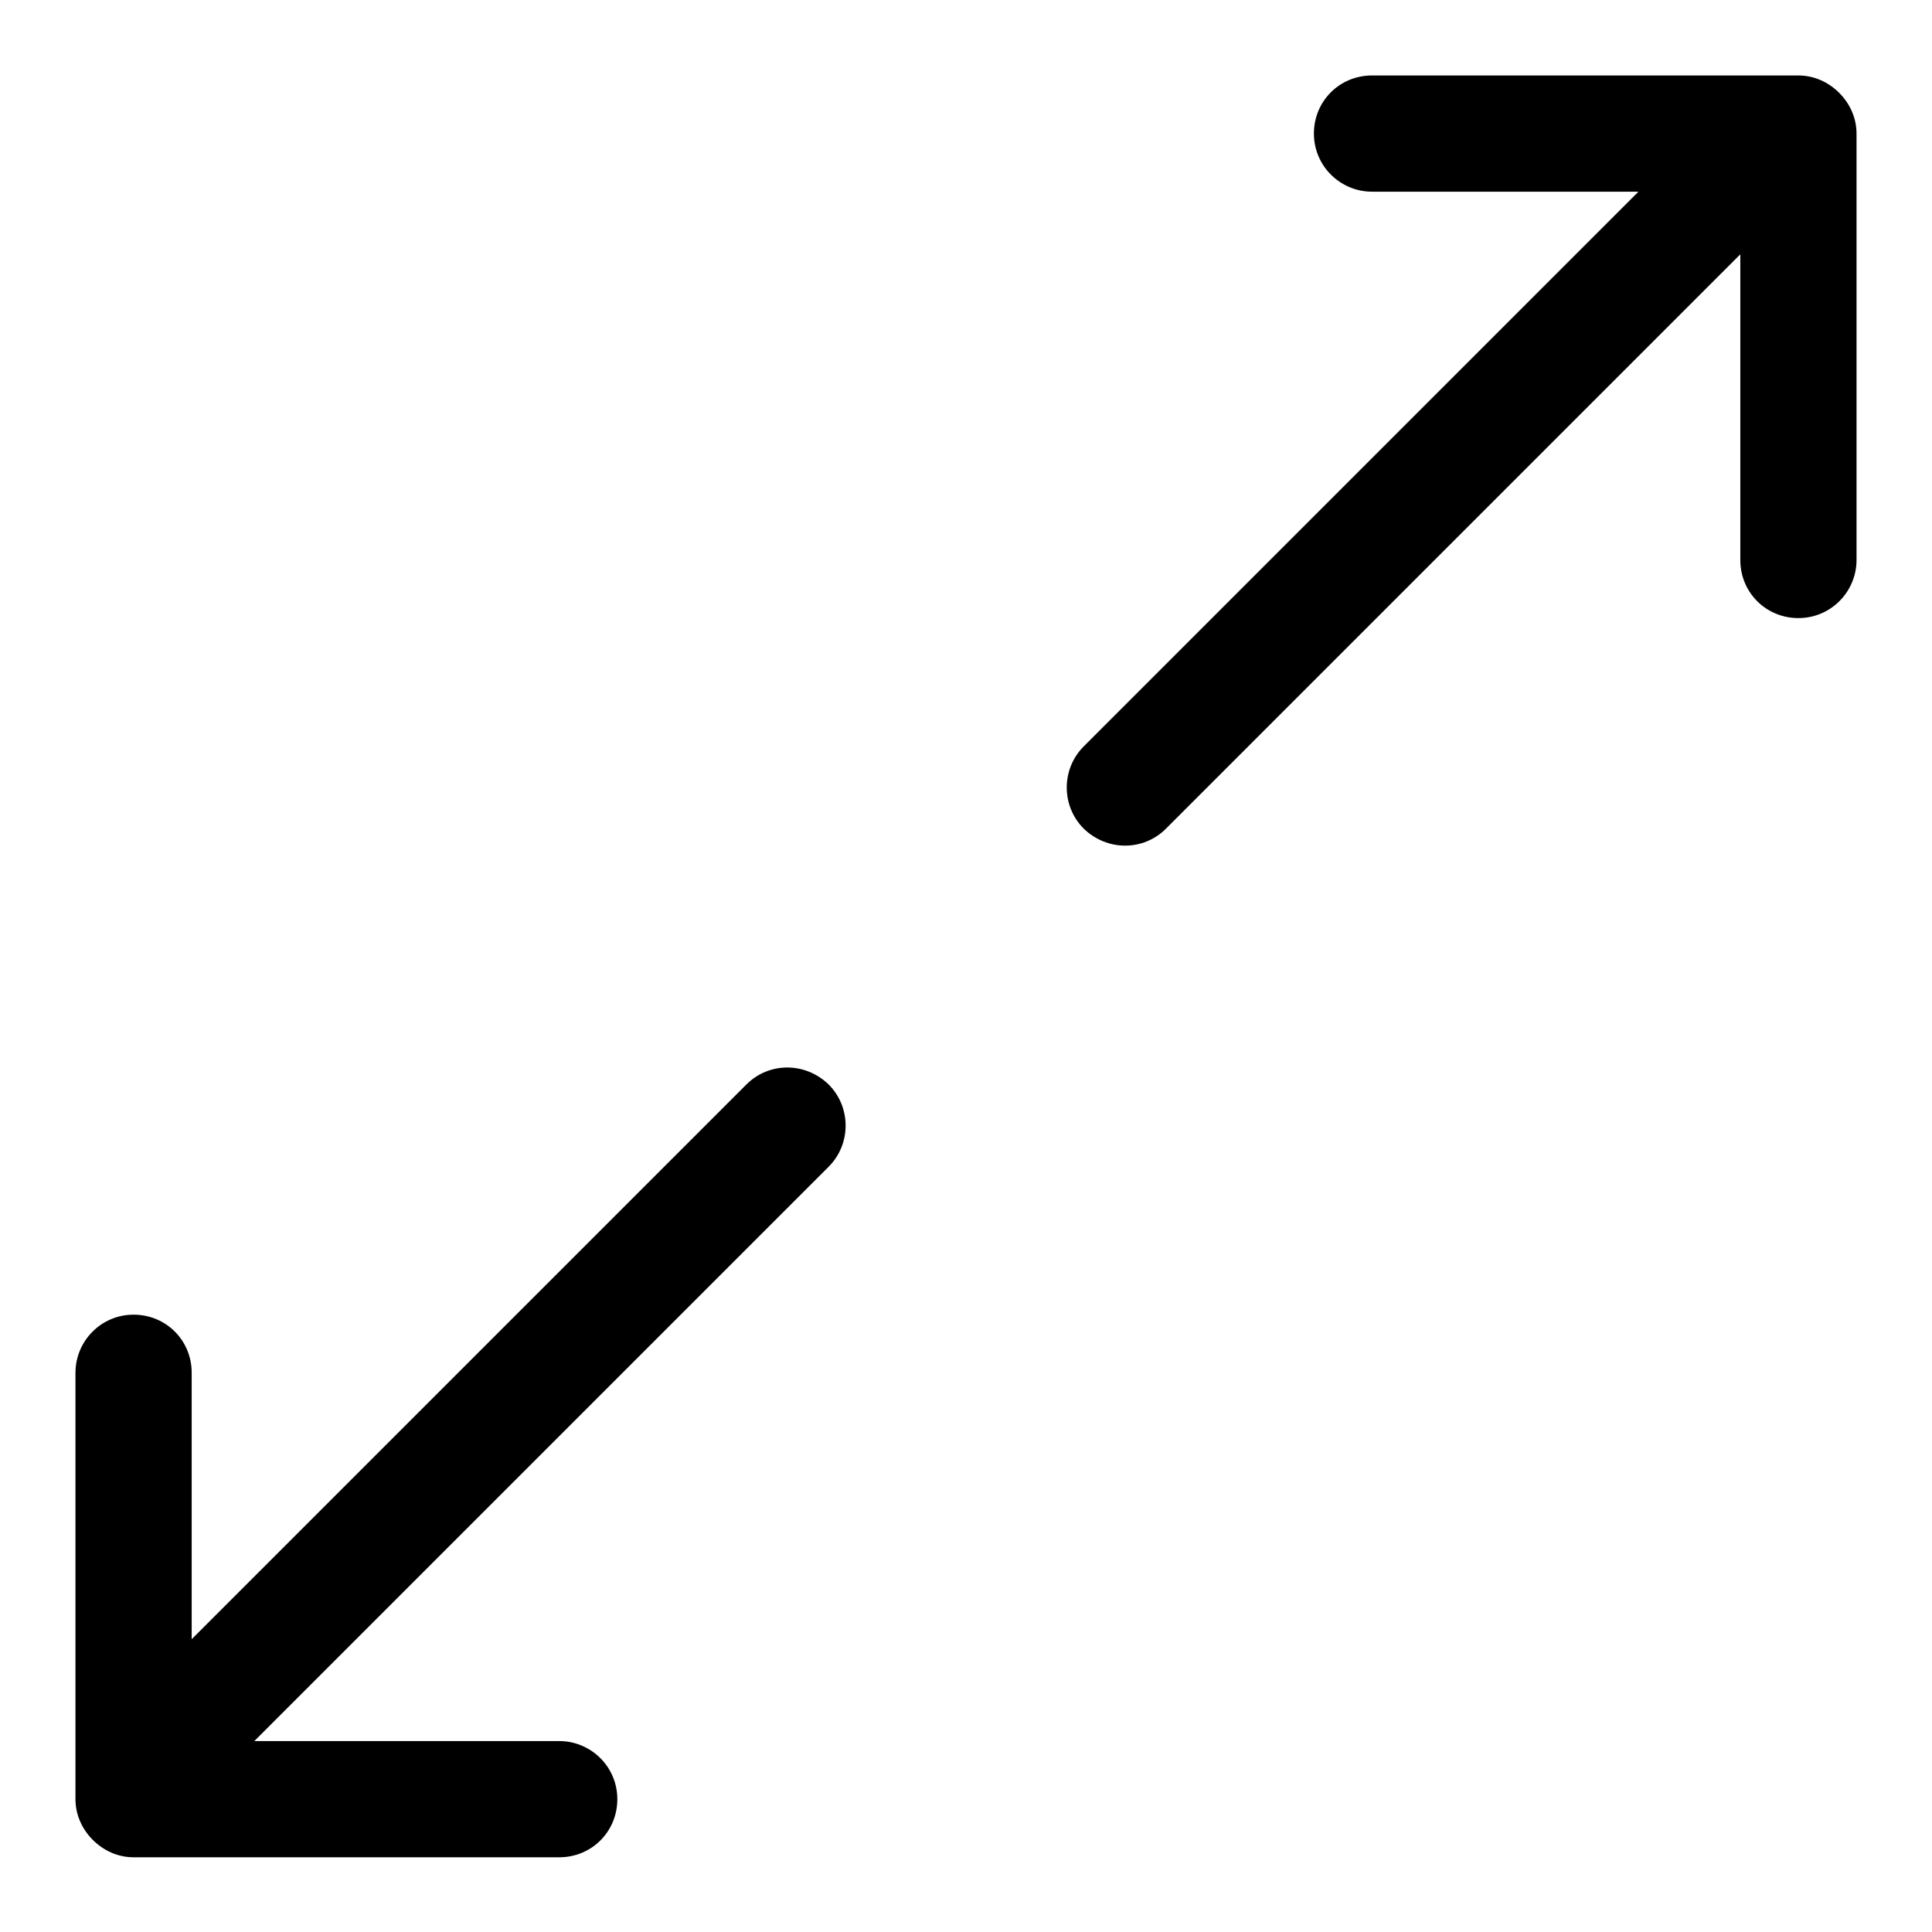 <?xml version="1.0" encoding="utf-8"?>
<!-- Svg Vector Icons : http://www.onlinewebfonts.com/icon -->
<!DOCTYPE svg PUBLIC "-//W3C//DTD SVG 1.1//EN" "http://www.w3.org/Graphics/SVG/1.1/DTD/svg11.dtd">
<svg version="1.1" xmlns="http://www.w3.org/2000/svg" xmlns:xlink="http://www.w3.org/1999/xlink" x="0px" y="0px" viewBox="0 0 256 256" enable-background="new 0 0 256 256" xml:space="preserve">
<g> <path fill="#000000" d="M230.6,33.7l-76.1,76.1c-3,3-7.8,3-10.9,0c-3-3-3-7.9,0-10.9l73.5-73.5h-35.3c-4.2,0-7.7-3.4-7.7-7.7 c0-4.3,3.4-7.7,7.7-7.7h56.5c2.1,0,4,0.9,5.4,2.3c1.4,1.4,2.3,3.3,2.3,5.4v56.5c0,4.2-3.4,7.7-7.7,7.7c-4.3,0-7.7-3.4-7.7-7.7V33.7 L230.6,33.7z M25.4,217.2l73.5-73.5c3-3,7.8-3,10.9,0c3,3,3,7.9,0,10.9l-76.1,76.1h40.4c4.2,0,7.7,3.4,7.7,7.7 c0,4.3-3.4,7.7-7.7,7.7H17.7c-2.1,0-4-0.9-5.4-2.3c-1.4-1.4-2.3-3.3-2.3-5.4v-56.5c0-4.2,3.4-7.7,7.7-7.7c4.3,0,7.7,3.4,7.7,7.7 V217.2z"/></g>
</svg>